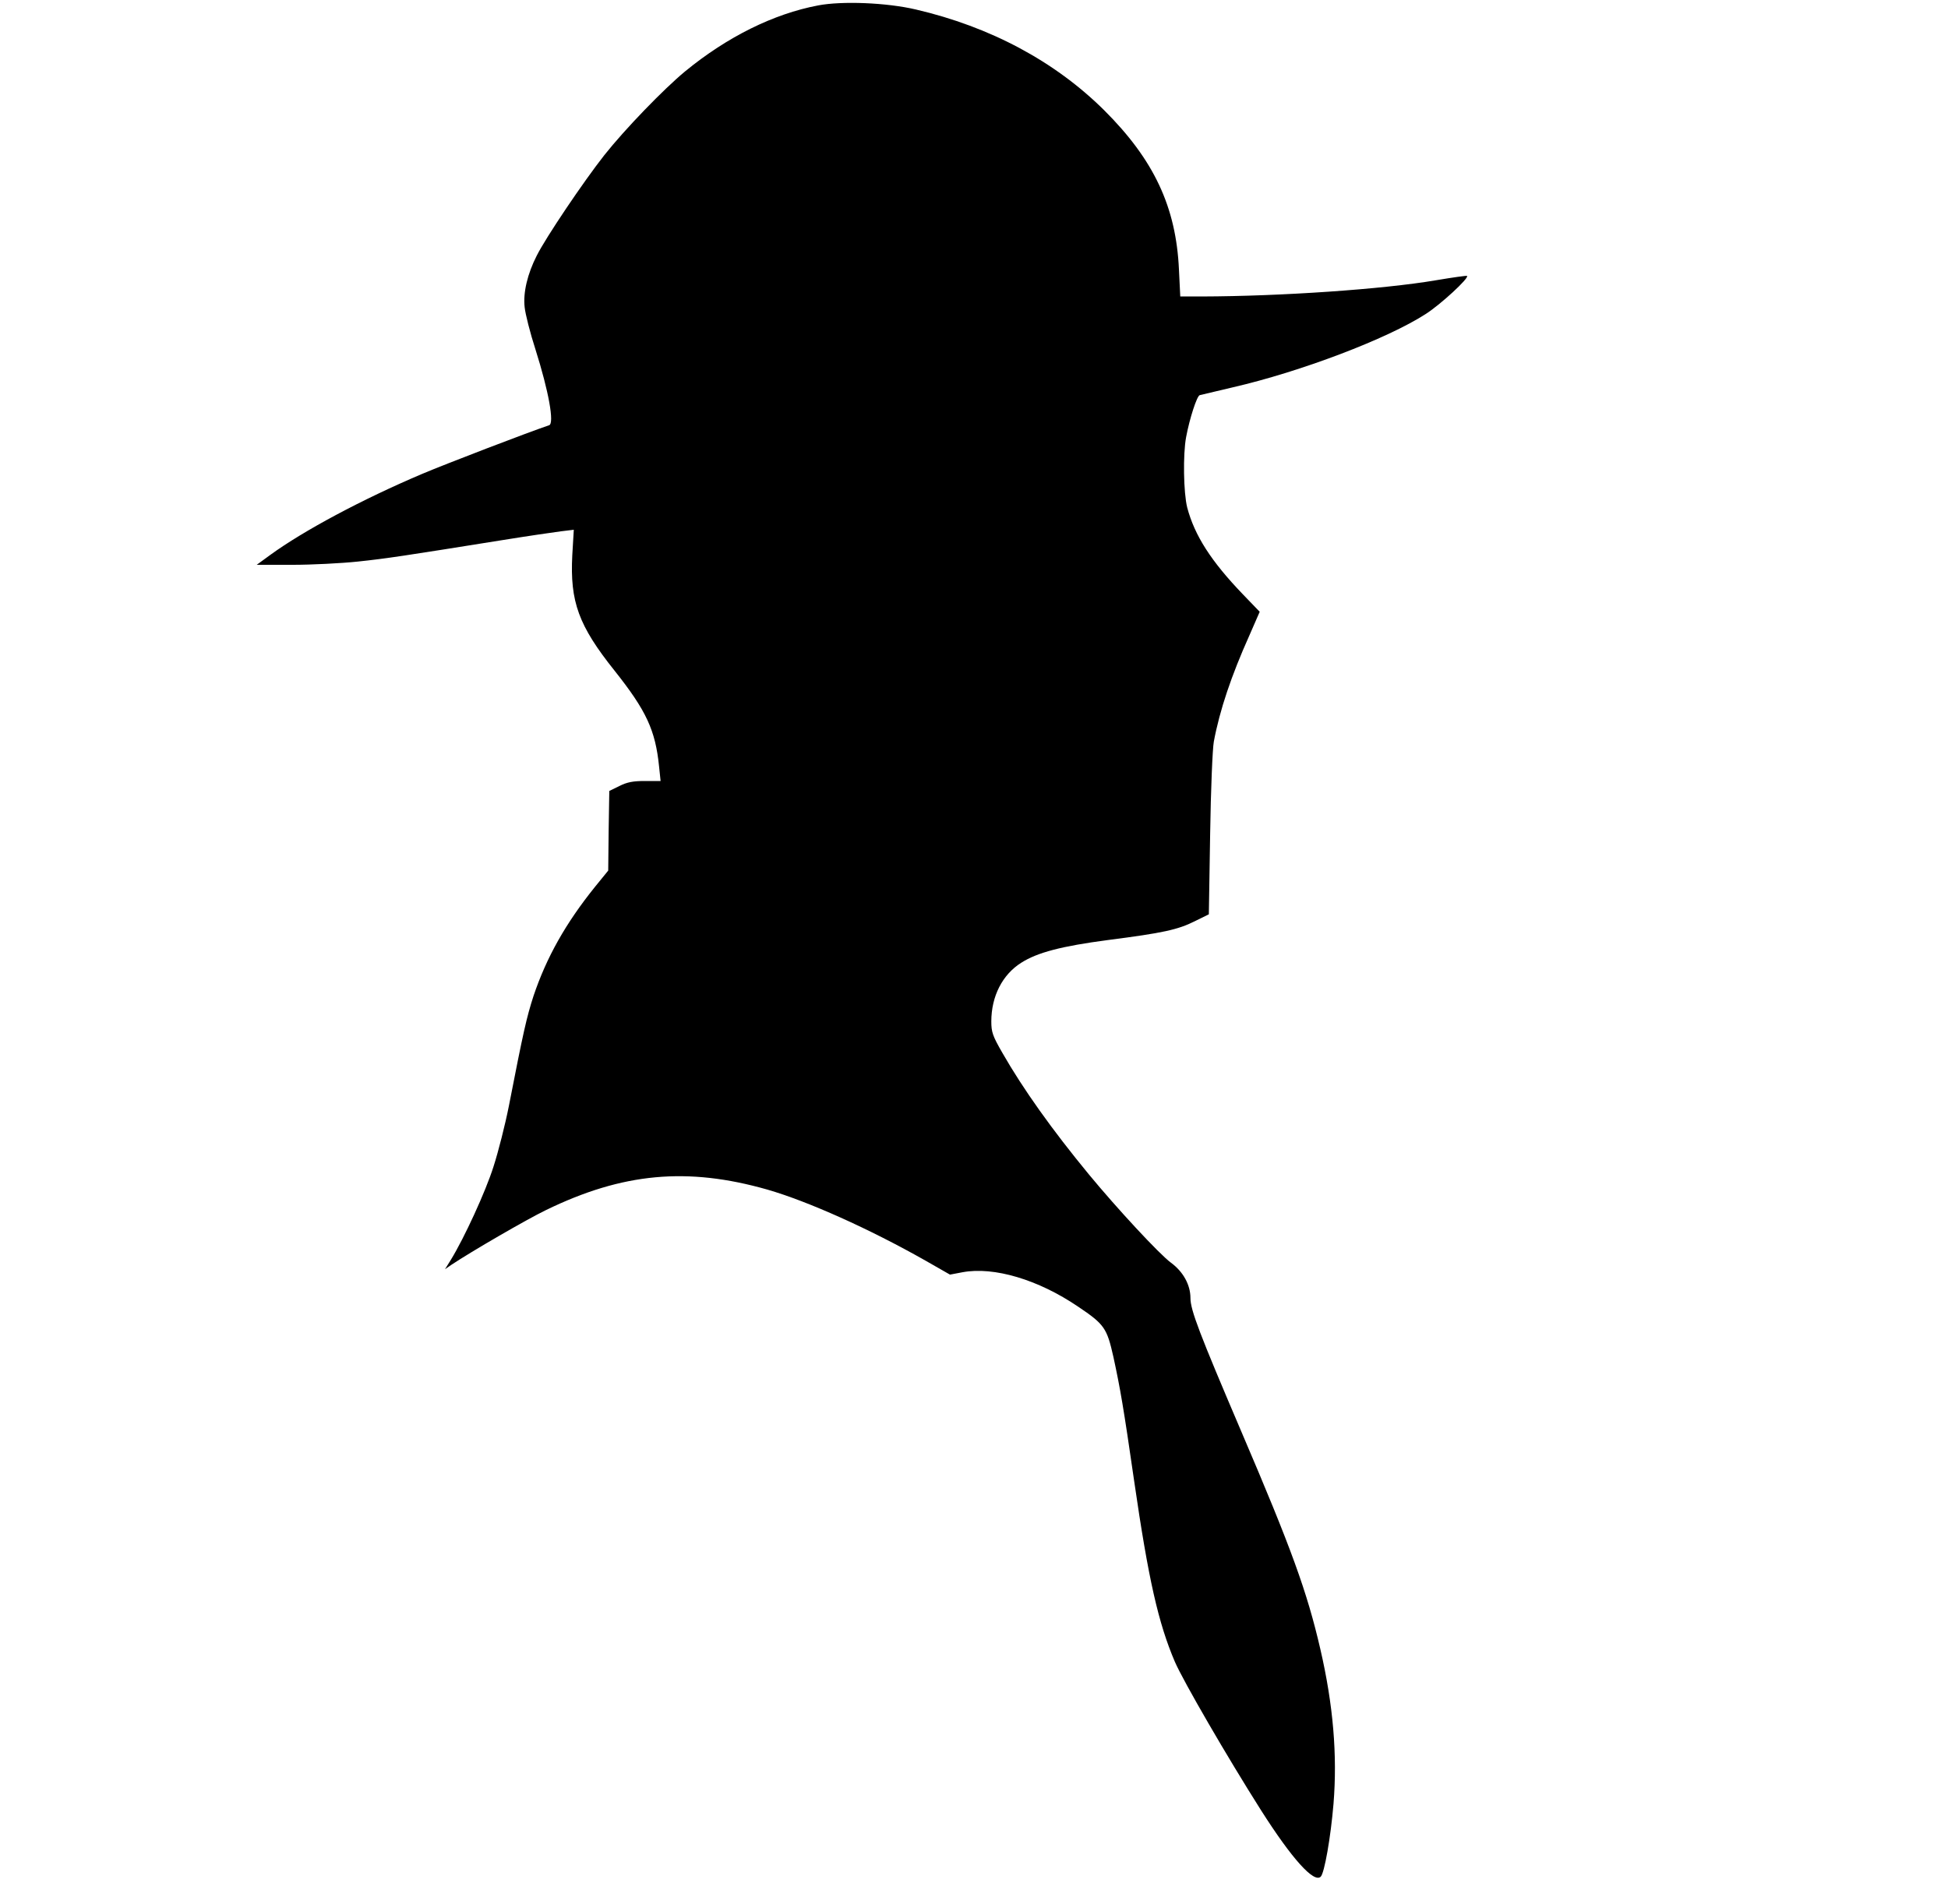 <?xml version="1.0" standalone="no"?>
<!DOCTYPE svg PUBLIC "-//W3C//DTD SVG 20010904//EN"
 "http://www.w3.org/TR/2001/REC-SVG-20010904/DTD/svg10.dtd">
<svg version="1.0" xmlns="http://www.w3.org/2000/svg"
 width="900pt" height="880pt" viewBox="0 0 900 880"
 preserveAspectRatio="xMidYMid meet">

<g transform="translate(0,880) scale(0.1,-0.1)"
fill="#000000" stroke="none">
<path d="M3780 8775 c-206 -39 -420 -145 -615 -305 -99 -82 -278 -267 -373
-387 -96 -122 -270 -380 -312 -464 -43 -84 -64 -172 -56 -239 3 -30 25 -118
50 -195 61 -193 88 -342 63 -350 -98 -33 -476 -178 -587 -225 -276 -117 -547
-262 -701 -374 l-63 -46 164 0 c91 0 227 7 303 15 133 14 211 26 667 99 118
19 241 37 273 41 l58 7 -7 -118 c-11 -215 29 -325 196 -534 146 -184 188 -274
205 -442 l7 -67 -72 0 c-55 0 -82 -5 -118 -23 l-47 -23 -3 -184 -2 -184 -61
-75 c-136 -169 -224 -326 -284 -504 -32 -99 -47 -165 -114 -509 -17 -86 -49
-212 -71 -280 -37 -117 -135 -329 -196 -429 l-28 -45 29 20 c93 62 348 210
437 253 355 173 654 200 1023 95 187 -54 471 -181 732 -329 l112 -64 58 11
c145 27 350 -34 534 -159 122 -82 133 -99 163 -232 32 -148 47 -234 96 -574
66 -456 112 -657 188 -835 39 -90 242 -440 398 -686 143 -225 245 -338 276
-307 17 17 46 181 59 337 18 224 -1 456 -61 715 -61 264 -133 463 -365 1005
-193 452 -235 561 -235 617 0 61 -34 122 -90 163 -53 39 -248 249 -380 409
-168 204 -303 393 -399 561 -45 78 -51 96 -51 145 0 116 51 216 138 271 75 48
188 77 400 105 257 33 324 48 402 87 l65 32 6 370 c3 204 11 396 17 428 27
145 81 305 164 490 l48 110 -78 81 c-147 153 -223 272 -257 401 -17 68 -20
245 -5 325 16 86 50 191 63 194 7 2 75 18 152 36 313 72 714 224 892 339 69
44 201 166 191 176 -2 2 -66 -7 -143 -20 -246 -42 -718 -74 -1081 -75 l-101 0
-6 123 c-13 291 -116 509 -346 738 -228 226 -526 385 -869 465 -136 32 -341
40 -452 19z"/>
</g>
</svg>
